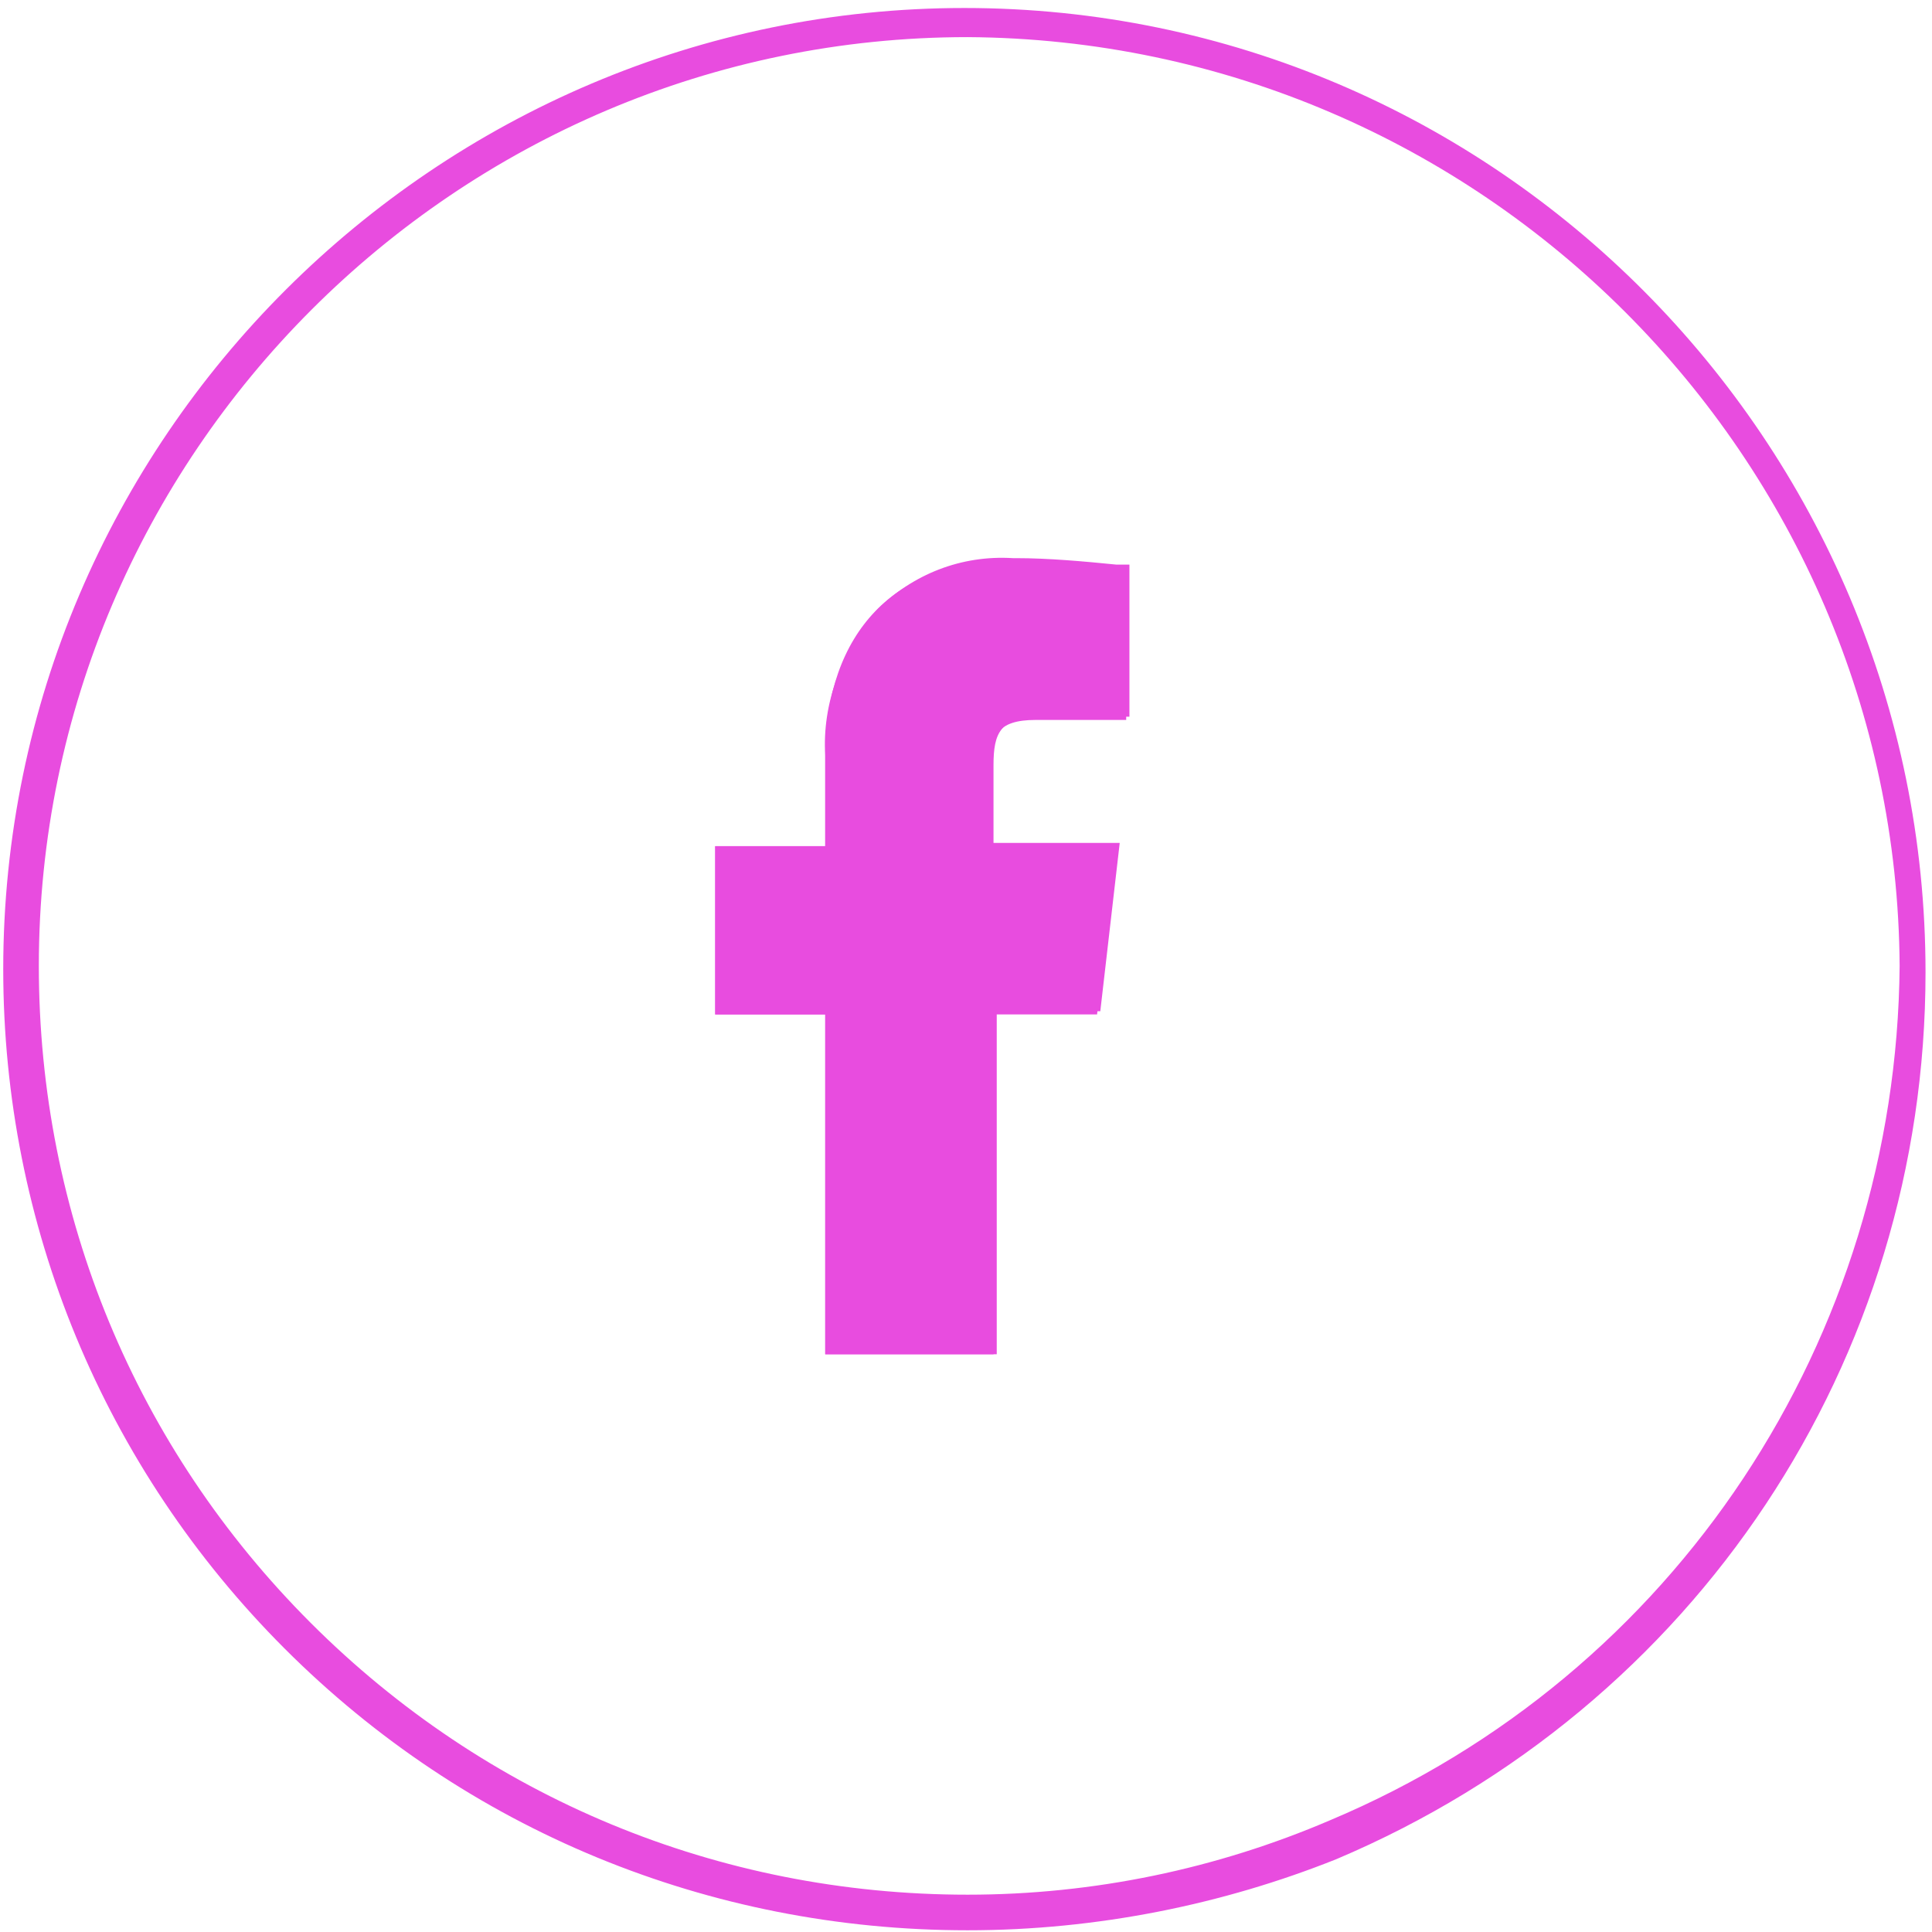<?xml version="1.0" encoding="utf-8"?>
<!-- Generator: Adobe Illustrator 23.0.5, SVG Export Plug-In . SVG Version: 6.00 Build 0)  -->
<svg version="1.1" id="圖層_1" xmlns="http://www.w3.org/2000/svg" xmlns:xlink="http://www.w3.org/1999/xlink" x="0px" y="0px"
	 viewBox="0 0 59.7 59.7" style="enable-background:new 0 0 59.7 59.7;" xml:space="preserve">
<style type="text/css">
	.st0{fill:#E84CDF;}
</style>
<g id="Group_951" transform="translate(-816.5 -4832.653)">
	<g id="Exclusion_17">
		<path class="st0" d="M846.4,4892.3C846.4,4892.3,846.4,4892.3,846.4,4892.3c-8,0-15.5-3.1-21.1-8.7c-5.6-5.6-8.7-13.1-8.7-21
			c0-16.4,13.4-29.7,29.7-29.7c0,0,0,0,0,0c16.4,0,29.7,13.4,29.7,29.8c0,12-7.1,22.7-18.2,27.4
			C854.3,4891.5,850.4,4892.3,846.4,4892.3z M846.4,4833.8c-15.8,0-28.7,12.9-28.7,28.7c0,7.7,3,14.9,8.4,20.3
			c5.4,5.4,12.6,8.4,20.3,8.4h0c3.9,0,7.7-0.8,11.2-2.3c10.7-4.5,17.5-14.9,17.6-26.4C875.1,4846.8,862.3,4833.9,846.4,4833.8
			C846.4,4833.8,846.4,4833.8,846.4,4833.8z M847.2,4874.5H842V4864l-3.4,0v-5.2h3.4v-2.8c-0.1-1.6,0.5-3.2,1.6-4.5
			c1.1-1.1,2.6-1.7,4.2-1.6l0.1,0c1,0,2.1,0.1,3.1,0.2l0.4,0v4.7h-2.7c-1.3,0-1.5,0.5-1.5,1.5v2.4h3.9l-0.6,5.2h-3.2V4874.5z
			 M843,4873.5h3.2V4863h3.3l0.4-3.2h-3.7v-3.4c0-1.1,0.3-2.5,2.5-2.5h1.7v-2.8c-0.8-0.1-1.7-0.1-2.5-0.1h-0.1
			c-1.3-0.1-2.5,0.4-3.4,1.3c-0.9,1-1.4,2.3-1.3,3.7l0,3.8h-3.4v3.2l3.4,0V4873.5z"/>
	</g>
	<g id="Path_20">
		<path class="st0" d="M848.7,4854.4h2.2v-3.7c-1-0.1-2.1-0.2-3.1-0.2c-3.1,0-5.2,2-5.2,5.5v3.3h-3.4v4.2h3.4v10.5h4.2v-10.5h3.3
			l0.5-4.2h-3.8v-2.9C846.7,4855.2,847.1,4854.4,848.7,4854.4L848.7,4854.4z"/>
		<path class="st0" d="M847.2,4874.5H842V4864h-3.4v-5.2h3.4v-2.8c0-3.8,2.2-6.1,5.8-6c1,0,2.1,0.1,3.1,0.2l0.4,0v4.7h-2.8
			c-1.2,0-1.4,0.5-1.4,1.5v2.4h3.9l-0.6,5.2h-3.2V4874.5z M843,4873.5h3.2V4863h3.3l0.4-3.2h-3.7v-3.4c0-1.2,0.3-2.5,2.5-2.5l1.7,0
			v-2.8c-0.9-0.1-1.8-0.1-2.6-0.1c-3,0-4.7,1.9-4.7,5v3.8h-3.4v3.2h3.4V4873.5z"/>
	</g>
</g>
</svg>

